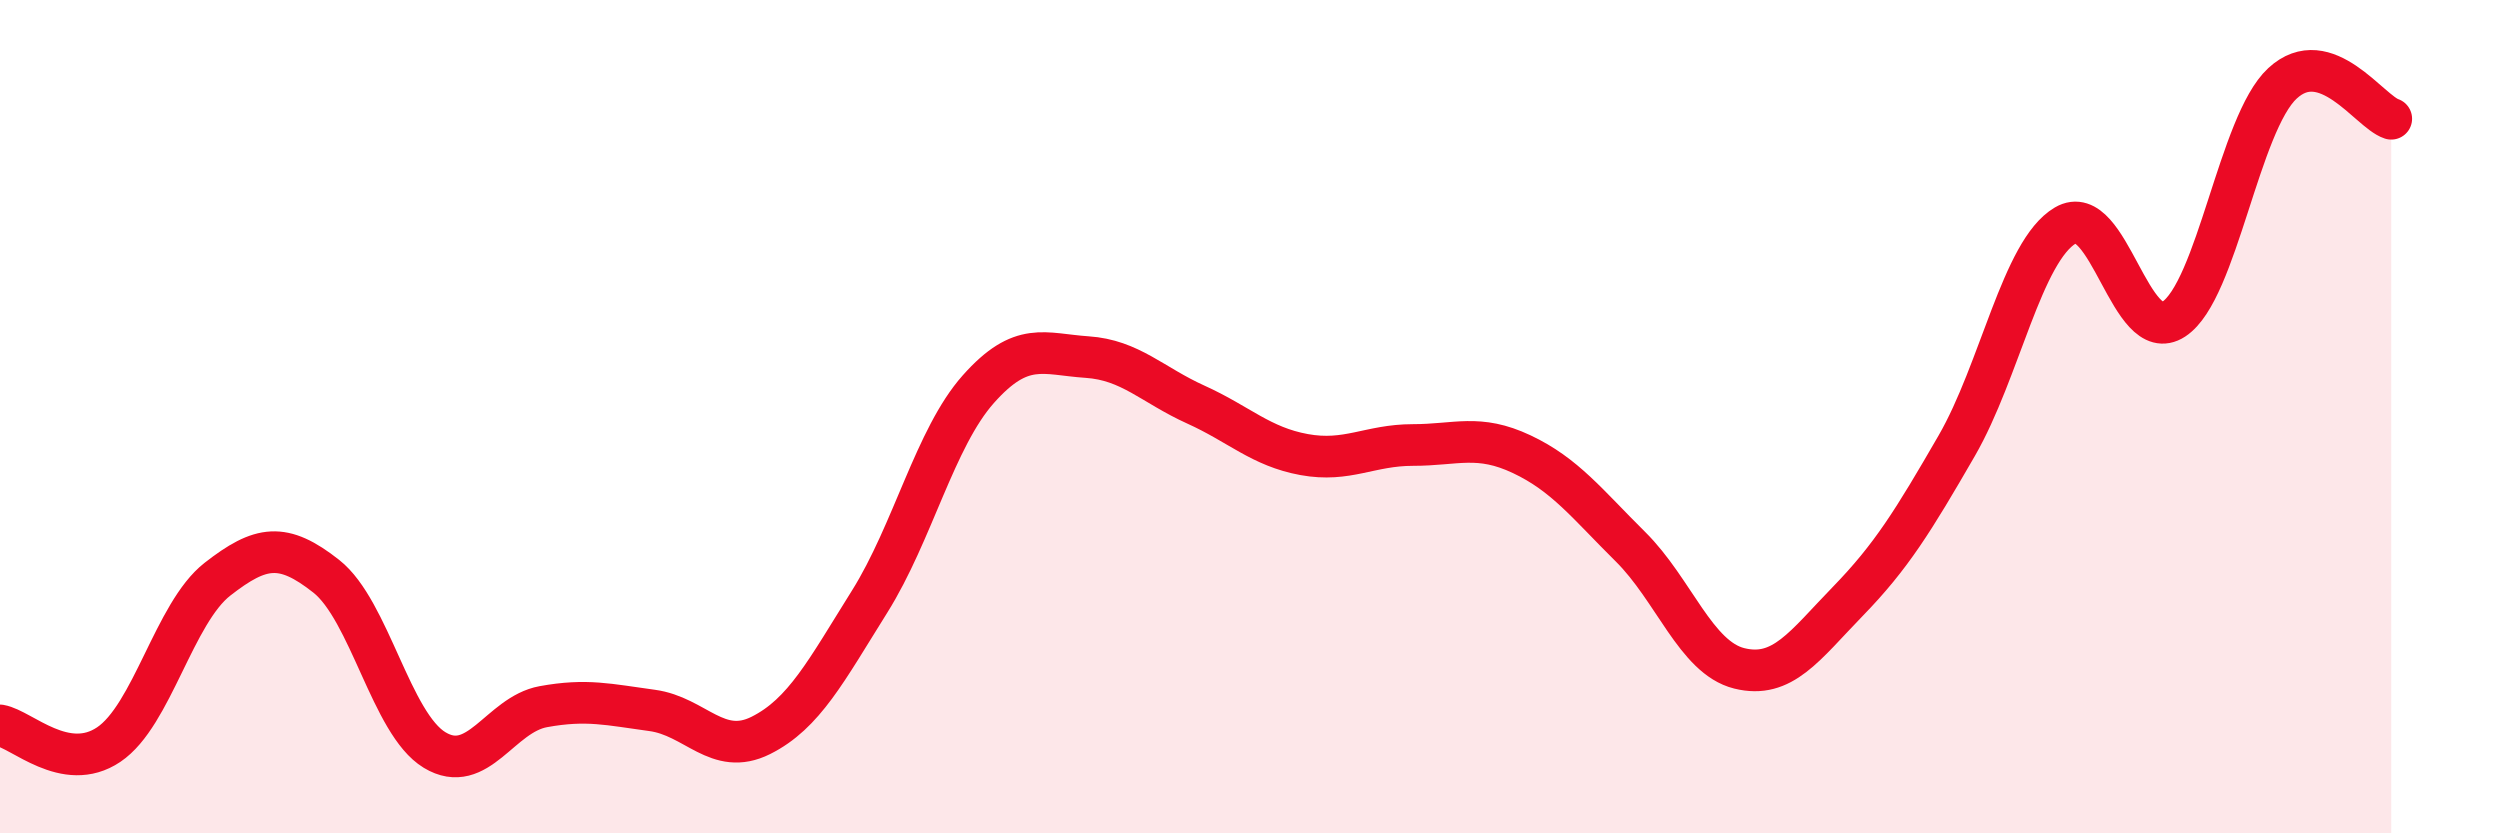 
    <svg width="60" height="20" viewBox="0 0 60 20" xmlns="http://www.w3.org/2000/svg">
      <path
        d="M 0,17.41 C 0.52,17.5 1.57,18.57 2.61,17.87 C 3.65,17.17 4.18,14.71 5.22,13.9 C 6.26,13.09 6.79,13.01 7.83,13.83 C 8.87,14.65 9.39,17.37 10.43,18 C 11.47,18.63 12,17.15 13.04,16.96 C 14.08,16.77 14.61,16.91 15.65,17.05 C 16.69,17.19 17.22,18.17 18.26,17.65 C 19.3,17.13 19.83,16.1 20.87,14.44 C 21.91,12.78 22.44,10.51 23.48,9.34 C 24.52,8.17 25.05,8.5 26.09,8.57 C 27.13,8.64 27.66,9.24 28.7,9.71 C 29.74,10.18 30.26,10.72 31.3,10.91 C 32.34,11.1 32.87,10.68 33.91,10.68 C 34.95,10.68 35.48,10.41 36.52,10.9 C 37.56,11.39 38.09,12.09 39.13,13.12 C 40.17,14.15 40.7,15.78 41.74,16.04 C 42.78,16.3 43.31,15.5 44.35,14.43 C 45.39,13.36 45.92,12.5 46.96,10.7 C 48,8.9 48.53,6.02 49.57,5.41 C 50.61,4.8 51.13,8.34 52.17,7.66 C 53.21,6.98 53.74,2.96 54.78,2 C 55.82,1.04 56.87,2.68 57.39,2.85L57.39 20L0 20Z"
        fill="#EB0A25"
        opacity="0.1"
        stroke-linecap="round"
        stroke-linejoin="round"
      />
      <path
        d="M 0,17.41 C 0.52,17.5 1.57,18.57 2.61,17.87 C 3.65,17.17 4.18,14.71 5.22,13.9 C 6.26,13.09 6.79,13.01 7.83,13.83 C 8.87,14.65 9.39,17.37 10.43,18 C 11.47,18.63 12,17.15 13.04,16.96 C 14.08,16.77 14.61,16.91 15.65,17.05 C 16.69,17.19 17.22,18.17 18.26,17.65 C 19.3,17.13 19.83,16.1 20.87,14.44 C 21.91,12.78 22.44,10.51 23.48,9.34 C 24.52,8.17 25.05,8.5 26.09,8.57 C 27.13,8.64 27.66,9.24 28.7,9.71 C 29.74,10.18 30.26,10.72 31.3,10.91 C 32.34,11.1 32.87,10.68 33.91,10.68 C 34.95,10.68 35.48,10.41 36.52,10.9 C 37.56,11.39 38.09,12.09 39.13,13.12 C 40.17,14.15 40.7,15.78 41.74,16.04 C 42.78,16.3 43.31,15.5 44.35,14.43 C 45.39,13.36 45.92,12.5 46.96,10.7 C 48,8.9 48.53,6.02 49.57,5.41 C 50.61,4.8 51.13,8.34 52.17,7.66 C 53.21,6.98 53.74,2.96 54.78,2 C 55.82,1.04 56.87,2.68 57.39,2.85"
        stroke="#EB0A25"
        stroke-width="1"
        fill="none"
        stroke-linecap="round"
        stroke-linejoin="round"
      />
    </svg>
  
